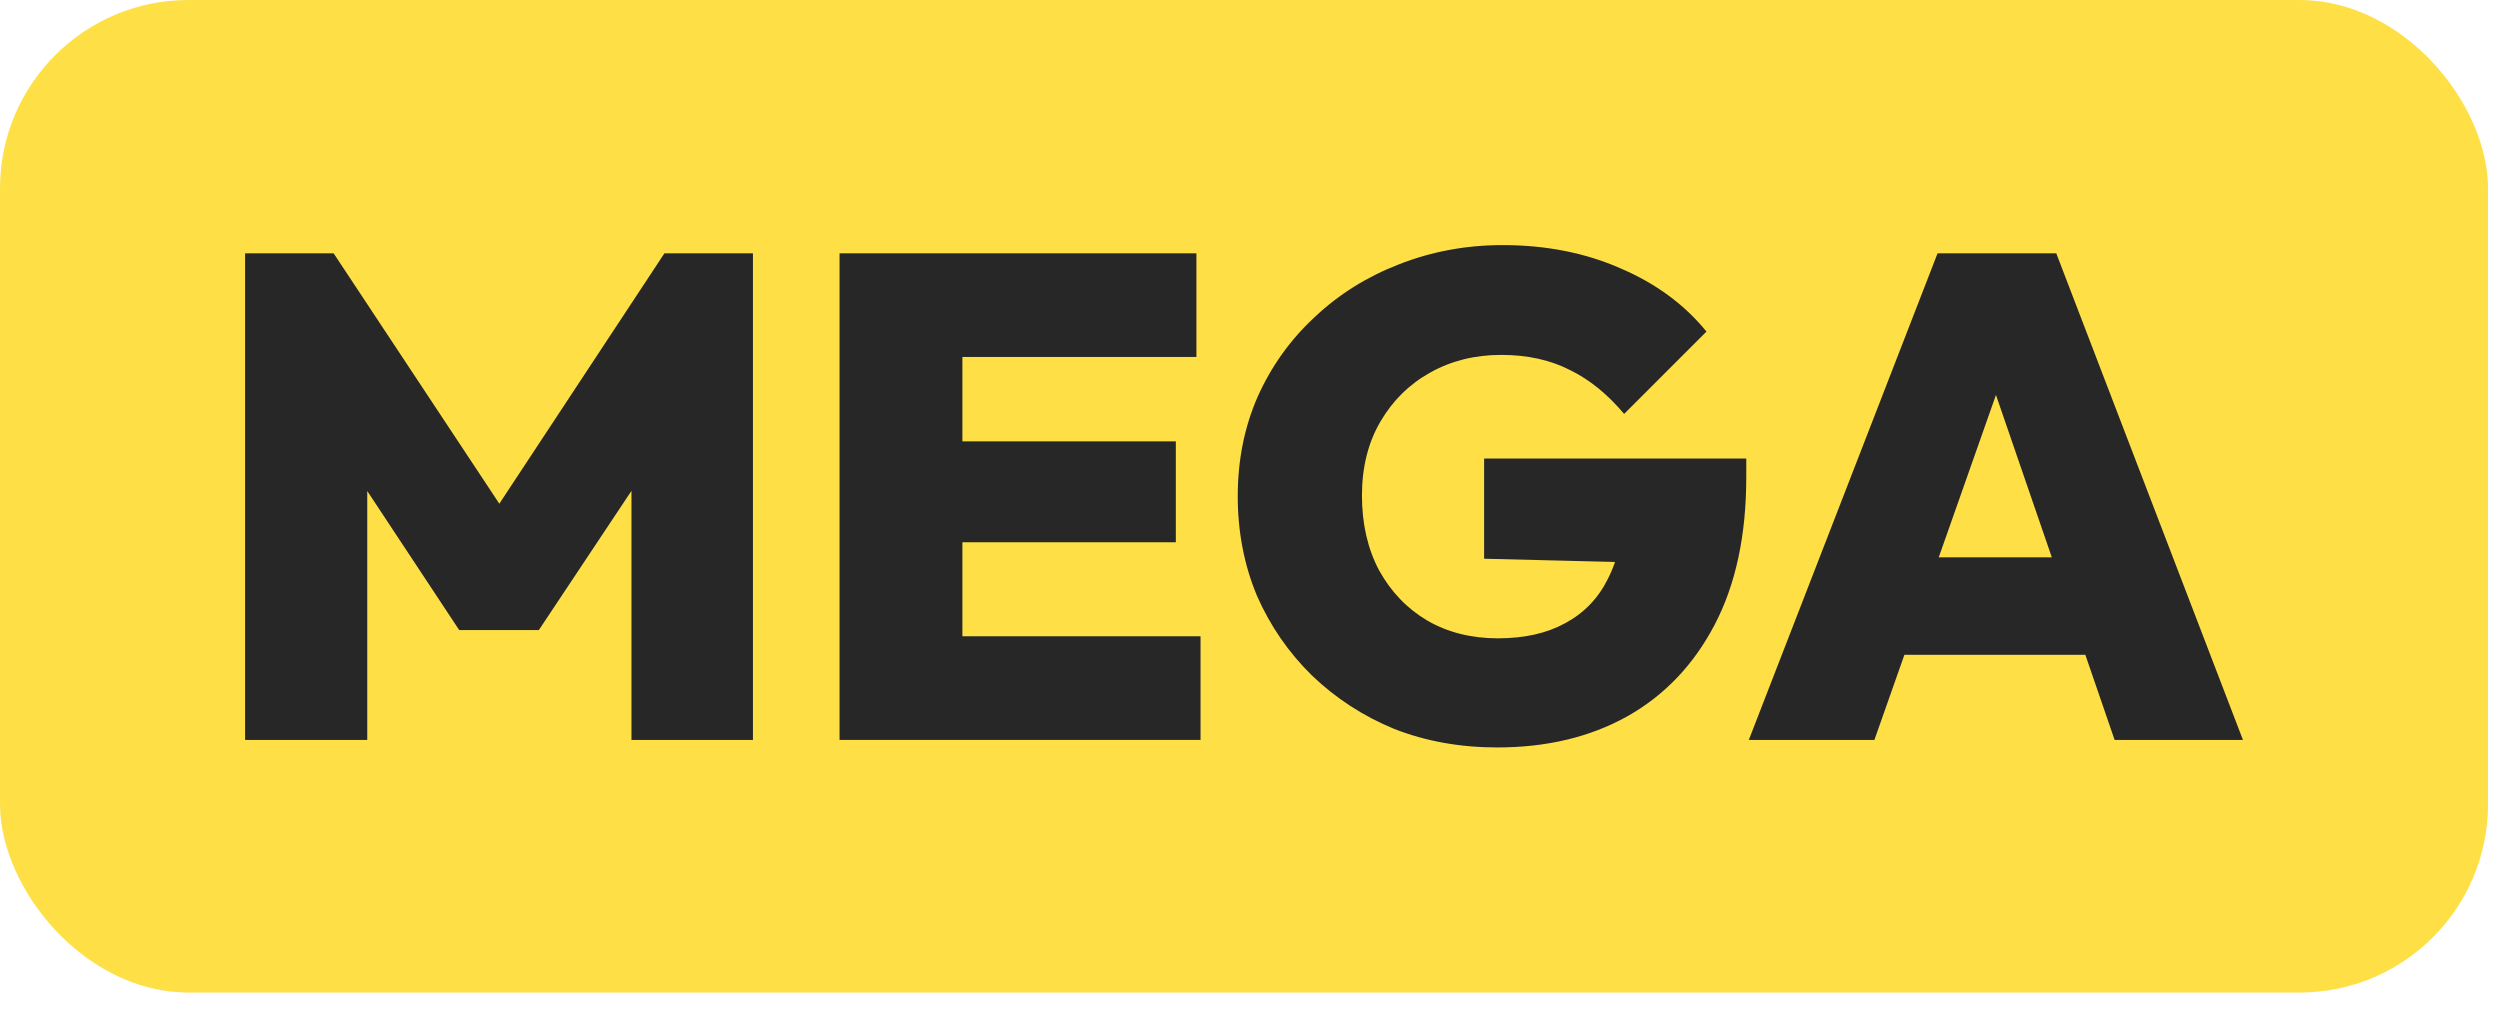 <svg xmlns="http://www.w3.org/2000/svg" width="51" height="21" viewBox="0 0 51 21" fill="none"><rect width="50.756" height="20.248" rx="3.844" fill="#FEE046"></rect><path d="M5 15.094V5.168H6.806L10.614 10.922H9.76L13.554 5.168H15.36V15.094H12.882V9.312L13.274 9.424L10.992 12.854H9.368L7.1 9.424L7.492 9.312V15.094H5Z" fill="#272727"></path><path d="M17.127 15.094V5.168H19.633V15.094H17.127ZM19.115 15.094V12.98H24.491V15.094H19.115ZM19.115 11.062V9.004H23.987V11.062H19.115ZM19.115 7.282V5.168H24.407V7.282H19.115Z" fill="#272727"></path><path d="M30.542 15.248C29.786 15.248 29.086 15.122 28.442 14.87C27.808 14.609 27.248 14.245 26.762 13.778C26.286 13.311 25.913 12.77 25.642 12.154C25.381 11.529 25.25 10.852 25.25 10.124C25.25 9.387 25.386 8.71 25.656 8.094C25.936 7.469 26.324 6.927 26.818 6.47C27.313 6.003 27.887 5.644 28.54 5.392C29.203 5.131 29.908 5 30.654 5C31.541 5 32.344 5.159 33.062 5.476C33.781 5.784 34.364 6.213 34.812 6.764L33.132 8.444C32.796 8.043 32.428 7.744 32.026 7.548C31.625 7.343 31.158 7.24 30.626 7.24C30.085 7.24 29.6 7.361 29.17 7.604C28.75 7.837 28.414 8.169 28.162 8.598C27.91 9.027 27.784 9.531 27.784 10.11C27.784 10.689 27.901 11.197 28.134 11.636C28.377 12.075 28.704 12.415 29.114 12.658C29.534 12.901 30.015 13.022 30.556 13.022C31.098 13.022 31.555 12.919 31.928 12.714C32.311 12.509 32.6 12.21 32.796 11.818C33.002 11.426 33.104 10.959 33.104 10.418L34.798 11.51L30.276 11.398V9.354H35.624V9.732C35.624 10.917 35.41 11.921 34.98 12.742C34.551 13.563 33.954 14.189 33.188 14.618C32.432 15.038 31.55 15.248 30.542 15.248Z" fill="#272727"></path><path d="M35.676 15.094L39.526 5.168H41.948L45.756 15.094H43.138L40.268 6.75H41.178L38.238 15.094H35.676ZM38.014 13.358V11.37H43.488V13.358H38.014Z" fill="#272727"></path></svg>
